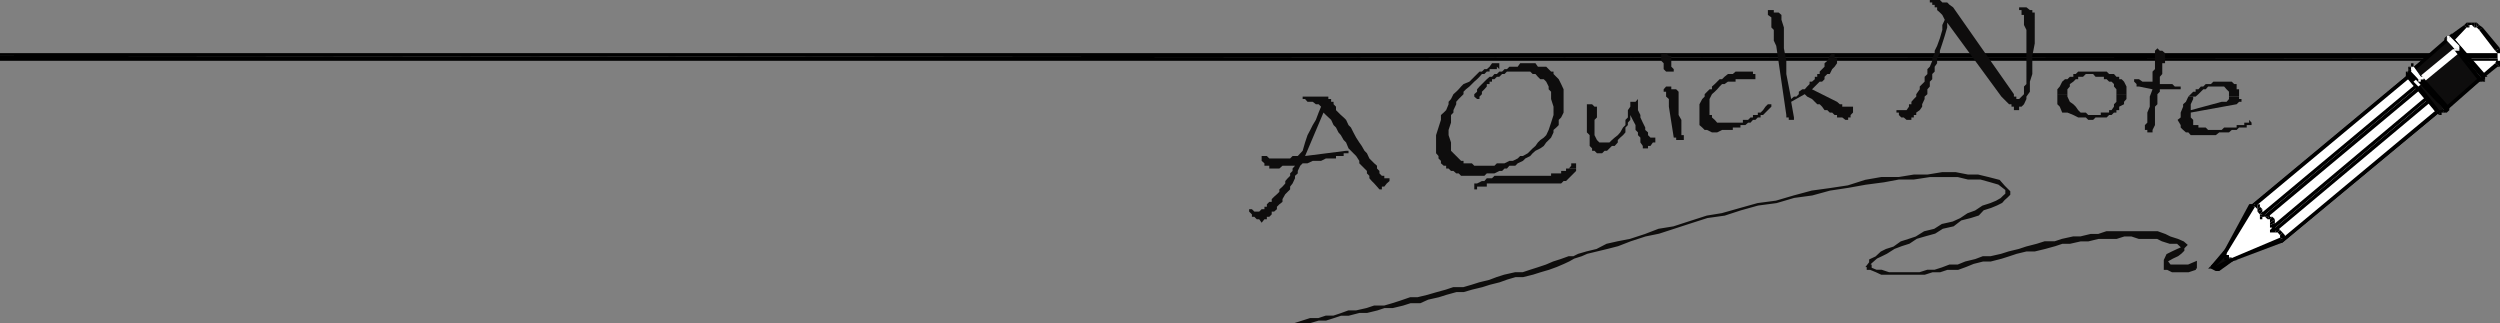 <svg xmlns="http://www.w3.org/2000/svg" width="719.5" height="92.965"><rect width="100%" height="100%" fill="#808080" stroke="none"/><path fill="#0e0d0d" d="M643 74.102 640.8 72l-4.5 4.5 1.403.8L643 74.103"/><path d="M641.5 72.7h-1.398l2.199 2.198.699-.796L641.5 72h-1.398 1.398l-.7-.7-.698.7 1.398.7"/><path d="m636.3 76.5.7.8 4.5-4.6-1.398-.7-3.801 4.5v.8-.8l-.801.8h.8v-.8"/><path d="M637.703 76.5h-1.402v.8l1.402.7h1-1 1l-1-1.5m4.597-1.602v-.796l-4.597 2.398 1 1.5L643 74.898v-.796.796h.703l-.703-.796-.7.796"/><path fill="#fff" d="m718.8 13.898-5.3-6-.7-.699h-2.898l-4.3 3.801-.7.7v2.198l.7 1.403 5.101 6 .7.8h1.398v.7l.699-.7h1l4.3-3.902.7-.699v-2.2l-.7-1.402"/><path d="m713.5 8.602 4.602 6 1.398-.704-5-6-1 .704"/><path d="m712.8 7.898.7.704 1-.704-1-.699-.7.7"/><path d="M712.8 7.898h-.698.699l.699-.699-.7-.699v1.398"/><path d="M712.102 7.898h.699V6.5h-.7.7-.7v1.398"/><path d="m711.402 7.2.7.698V6.5h-.7.7-.7v.7"/><path d="M710.703 7.2h.7v-.7h-.7v.7m0 .698V6.5h-.8zm0 0"/><path d="M709.902 7.898h.801l-.8-1.398-.7.7.7.698"/><path d="m706.3 11.7 3.602-3.802-.699-.699-4.3 3.102V11v-.7.7l1.398.7"/><path d="M705.602 11.7v.8l.699-.8-1.399-.7-.699.7h1.399"/><path d="M705.602 13.2v-1.5h-1.399v1.5-.7.7h1.399m0 .698V13.2h-1.399v1.403-.704.704l1.399-.704"/><path d="m706.3 14.602-.698-.704-1.399.704.7.699 1.398-.7"/><path d="m710.703 20.602-4.402-6-1.399.699 5 6 .801-.7m.699.699-.699-.698-.8.699.8.8.7-.8"/><path d="m711.402 21.3-.699.802v.699h.7-.7.7v-1.5"/><path d="M712.102 21.3v.802l-.7-.801v1.5h.7-.7.7v-1.5m.698.801-.698-.801v1.5zm0 0-.698.699h.699zm0 0"/><path d="M713.5 22.102h-.7v.699h.7v-.7m0-.801v1.5h1zm1 0h-1l1 1.5h.703v-.698.699-.7l-.703-.8"/><path d="m718.102 18.2-3.602 3.1.703.802 3.598-2.903h.699-.7.7l-1.398-1"/><path d="M718.8 17.5v-.7l-.698 1.4 1.398 1v-1.7H0h719.5H0h718.8"/><path d="M718.8 16.8v-.698V17.5H0v-1.398.699-.7l718.8.7"/><path d="M718.8 15.3v1.5L0 16.103V15.3h719.5H0h719.5-.7"/><path d="m718.102 14.602.699.699h.699v-1.403l-1.398.704"/><path fill="#fff" d="m648 58.8 8.902 10.302L702 31.699l-8.898-10.398L648 58.8"/><path d="M656.203 69.102h.7L649 58.8l-1 .699 8.203 10.3h.7-.7.7l-.7-.698"/><path d="M701.102 32.398V31.7l-44.899 37.403.7.699L702 32.398V31.7v.7l.703-.7H702l-.898.7"/><path d="M693.902 22.102h-.8l8 10.296.898-.699-8.098-10.398h-.8.8l-.8-.7v.7l.8.8"/><path d="M649 58.8v.7l44.902-37.398-.8-.801L648 58.8v.699-.7h-.7l.7.7 1-.7"/><path fill="#fff" d="m654 66.2 2.902 2.902L702 31.699l-3.098-3.199L654 66.2"/><path d="M656.203 69.102h.7l-2.2-2.903-.703.7 2.203 2.902h.7-.7.7l-.7-.7"/><path d="M701.102 32.398V31.7l-44.899 37.403.7.699L702 32.398V31.7v.7l.703-.7H702l-.898.7"/><path d="M699.602 29.3h-.7l2.2 3.098.898-.699-2.398-3.199h-.7.7v-.7l-.7.7.7.8"/><path d="M654.703 66.2v.698l44.899-37.597-.7-.801L654 66.2v.698-.699h-.7l.7.7.703-.7"/><path fill="#fff" d="m654 65.5-2.898-3.102L696 24.898l2.902 2.903L654 65.5"/><path d="M651.102 62.398v.704l2.199 3.097.699-.699-2.098-3.102v.704l-.8-.704h-.7l.7.704v-.704"/><path d="M696.703 24.898H696l-44.898 37.5.8.704 44.801-37.403H696l.703-.8v-.7l-.703.7h.703"/><path d="M698.902 28.5v-.7l-2.199-2.902-.703.801 2.203 2.801v-.7l.7.7.699-.7h-.7v.7"/><path d="M653.3 66.2h.7l44.902-37.7-.699-.7-44.902 37.7H654l-.7.7.7.698V66.2h-.7"/><path fill="#fff" d="m648 58.8 3.102 2.9L696 24.2l-2.898-2.9L648 58.8"/><path d="M650.402 61.7h.7L649 58.8l-1 .7 2.402 2.898h.7-.7l.7.704v-.704l-.7-.699"/><path d="M695.3 24.898V24.2l-44.898 37.5.7.7L696 24.898v-.7.7h.703l-.703-.7-.7.7"/><path d="M693.902 22.102h-.8l2.199 2.796.699-.699-2.098-2.898h-.8.8l-.8-.7v.7l.8.8"/><path d="M649 58.8v.7l44.902-37.398-.8-.801L648 58.8v.699-.7h-.7l.7.7 1-.7"/><path fill="#0e0d0d" d="m705.602 10.3-12.5 10.302v.699L702 32.398h.703l12.5-10.296-9.601-11.801"/><path d="m693.902 21.3 11.7-10.3-.7-.7-11.8 10.302.8.699"/><path d="m693.902 21.3-.8-.698h-.7zm0 0"/><path d="m693.902 21.3-1.5-.698v.699-.7.7h1.5"/><path d="M693.902 21.3h-1.5v.802zm0 0"/><path d="m702 31.7-8.098-10.4-1.5.802 8.7 10.296.898-.699"/><path d="M702 31.7h.703H702l-.898.698.898.704-.898-.704.898.704v-1.403"/><path d="M702 31.7h.703H702v1.402h.703v-.704.704-.704L702 31.7"/><path d="M702.703 31.7H702l.703.698h.797l-.797-.699"/><path d="M714.5 22.102V21.3l-11.797 10.398.797.7 11.703-10.297V21.3v.8h.7l-.7-.8-.703.8"/><path d="M705.602 11h-.7l9.598 11.102.703-.801-9.601-11h-.7.7v-.7l-.7.7.7.699"/><path fill="#fff" d="M694.602 23.5 696 24.898l12.5-10.296-1.398-1.403-12.5 10.301"/><path fill="#fff" d="M714.5 22.8 704.902 11h-.699l9.297 11.8h1"/><path d="M704.203 11 714.5 22.8l.703-.698-9.601-11.801-1.399.699"/><path d="M704.902 11h-.699l1.399-.7h-.7v.7"/><path d="M704.902 11h-.699.7v-.7h-.7l.7.7"/><path d="m704.902 11-.699-.7.7.7"/><path d="M704.902 11h-.699v-.7zm0 0"/><path d="m704.902 11-.699-.7.7.7"/><path d="M704.902 11v.7-.7l-.699-.7-.703.7.703-.7-.703.7h1.402"/><path d="M704.902 11H703.5l.703.7-.703-.7v.7h.703l.7-.7"/><path d="m704.902 11-.699.7.7-.7"/><path d="M714.5 22.8 704.902 11l-.699.7 9.297 11.8 1-.7"/><path d="M714.5 22.102v.699l-1 .699h1-1 1v-1.398"/><path d="m713.5 22.8 1-.698V23.5h.703-.703.703l-1.703-.7m0 0 1.703.7-1.703-.7"/><path d="M713.5 22.8h1l.703.7Zm0 0"/><path d="m714.5 22.102-1 .699 1.703.699zm0 0"/><path d="m713.5 22.8 1-.698.703 1.398v-.7.7-.7H713.5"/><path d="M714.5 22.8h-1 1.703v-.698.699-.7l-.703.7"/><path d="m714.5 22.8.703-.698-.703.699"/><path fill="#fff" d="m704.203 30.7-9.601-11.5h-.7v.698L703.5 31.7h.703v-1"/><path d="M693.902 19.898 703.5 31.7l1.402-1-10.3-11.5-.7.7"/><path d="M694.602 19.898h-.7l.7-.699v-1 1-1 1.7"/><path d="M694.602 19.898h-.7.7V18.2h-.7v1-1 1l.7.7"/><path d="m694.602 19.898-.7-.699.7.7"/><path d="m694.602 19.898-.7-.699.7.7"/><path d="m694.602 19.898-.7-.699h-.8zm0 0"/><path d="m694.602 19.898-1.5-.699v.7-.7.7h1.5"/><path d="M694.602 19.2v.698h-1.5v.704-.704.704l1.5-1.403"/><path d="M694.602 19.898V19.2l-1.5 1.403 1.5-.704V19.2v.7"/><path d="m704.203 30.7-9.601-10.802-1.5.704L703.5 31.699v.7-.7.7l.703-1.7"/><path d="M703.5 30.7h.703l-.703 1.698Zm0 0"/><path d="M704.203 30.7h-.703v1.698h.703V30.7"/><path d="M703.5 30.7h.703v1.698zm0 0"/><path d="m703.5 30.7.703 1.698-.703-1.699"/><path d="m703.5 30.7.703 1v.698zm0 0"/><path d="m703.5 30.7.703 1.698.7-.699zm0 0"/><path d="m703.5 31.7.703-1h-.703l1.402 1H703.5"/><path d="m704.203 31.7-.703-1v1h1.402v-1l-.699 1"/><path d="M703.5 31.7h.703l.7-1zm0 0"/><path fill="#fff" d="m707.102 13.898-2.2-2.898 2.2 2.898m-2.2-2.198-.699-.7 2.098 2.898 1.5-.699-2.899-2.898v1.398"/><path fill="#fff" d="M704.902 11.7v-1.4h-.699.7-.7l.7 1.4"/><path fill="#fff" d="M704.902 11.7V11l-.699-.7h.7-.7l.7 1.4"/><path fill="#fff" d="M704.902 11.7V11l-.699-.7h.7-.7l.7 1.4"/><path fill="#fff" d="M704.902 11v.7l-.699-1.4v.7-.7.7h.7"/><path fill="#fff" d="M704.902 11h-.699v-.7.7h.7"/><path fill="#fff" d="M704.902 11h-.699v-.7.7h.7m-.001 0h-.699v.7-.7.7l.7-.7"/><path fill="#fff" d="M707.8 13.898 704.903 11l-.699.7 2.098 2.198h1.5l-.7-.699.7.7"/><path fill="#fff" d="m707.102 13.2.699.698h-1.5l.8.704-.8-.704v.704h.8v-1.403"/><path fill="#fff" d="M706.3 13.2h.802v1.402h.699-.7.7l-1.5-1.403"/><path fill="#fff" d="m706.3 13.2.802.698.699.704h-.7.7l-1.5-1.403"/><path fill="#fff" d="m706.3 13.2.802.698.699.704h-.7.7l-1.5-1.403"/><path fill="#fff" d="m706.3 13.2.802.698.699.704h-.7.7l-1.5-1.403"/><path fill="#fff" d="M706.3 13.898V13.2l1.5 1.403V13.2v.7-.7l-1.5.7"/><path fill="#fff" d="M706.3 13.898h.802l.699-.699v.7-.7l-1.5.7"/><path fill="#fff" d="M706.3 13.898h.802l.699-.699v.7-.7l-1.5.7"/><path fill="#fff" d="m706.3 13.898 1.5-.699-1.5.7m-9.597 8.901-2.101-2.902h-.7zm0 0"/><path fill="#fff" d="m694.602 20.602-.7-.704L696 22.801l.703-.7-2.101-2.902v1.403"/><path fill="#fff" d="M694.602 19.898v.704-1.403h-.7.7-.7l.7.7"/><path fill="#fff" d="m694.602 19.898-.7-.699h.7-.7l.7.7"/><path fill="#fff" d="m694.602 19.898-.7-.699h.7-.7l.7.7"/><path fill="#fff" d="m694.602 19.898-.7-.699v.7-.7.7h.7"/><path fill="#fff" d="M694.602 19.898h-.7V19.2v.7h.7"/><path fill="#fff" d="M694.602 19.898h-.7V19.2v.7h.7"/><path fill="#fff" d="M694.602 19.2v.698h-.7v.704-.704.704l.7-1.403"/><path fill="#fff" d="m697.5 22.8-.797-.698-2.101-2.903-.7 1.403L696 22.8h1.5v-.7h-.797l.797.7"/><path fill="#fff" d="m696.703 22.102.797.699H696l.703.699-.703-.7v.7h.703v-1.398"/><path fill="#fff" d="M696 22.102h.703V23.5v-.7.7-.7l-.703-.698"/><path fill="#fff" d="m696 22.102.703.699v.699-.7l-.703-.698"/><path fill="#fff" d="m696 22.102.703.699v.699-.7l-.703-.698"/><path fill="#fff" d="m696 22.102.703.699v.699-.7l-.703-.698"/><path fill="#fff" d="M696 22.8v-.698l.703.699h.797v-.7.7-.7l-1.5.7"/><path fill="#fff" d="M696 22.8h.703l.797-.698v.699-.7l-1.5.7"/><path fill="#fff" d="M696 22.8h.703l.797-.698v.699-.7l-1.5.7"/><path fill="#fff" d="m696 22.8 1.5-.698h-.797zm-39.797 46.302h.7v-1.403l-.7-.8-.703-.7H654v-2.097l-.7-1v-.704h-.698l-.7-.699-.8.7v-1.5l-1.399-1.399H649v-.7l-1 .7-7.898 13.898h.699v.704h.699v.796l14.703-5.796"/><path d="M656.203 69.102v-.704.704l.7.699v-.7h.699-.7.7-1.399"/><path d="M656.203 68.398v.704h1.399zm0 0"/><path d="m656.203 68.398 1.399.704v-.704zm0 0h1.399V67.7zm0-.698v.698l1.399-.699-.7-.8-.699.8"/><path d="M656.203 67.7h-.703.703l.7-.802-.7.801"/><path d="m655.5 66.898.703.801.7-.8-.7-.7-.703.7"/><path d="m655.5 66.898.703-.699-.703.7"/><path d="M654.703 66.898h.797l.703-.699-.703-.699-.797 1.398"/><path d="m654.703 66.898.797-1.398h-.797zM653.3 66.2l.7.698h.703V65.5H654l.703.7h-1.402v.698H654l-.7-.699"/><path d="M653.3 65.5h.7l-.7.7h1.403v-.7.7-.7h-1.402m-.001-.7v.7h1.403v-.7h-1.402m-.001 0h1.403v-.698zm0 0"/><path d="M653.3 64.102v.699l1.403-.7v-1l-1.402 1"/><path d="M653.3 63.102v1l1.403-1-.703-.704-.7.704"/><path d="M652.602 63.102h.699l.699-.704h-.7V61.7v.7-.7l-.698 1.403"/><path d="M652.602 62.398h-.7l.7.704.699-1.403h-.7v.7"/><path d="M651.902 62.398h.7V61.7h-.7v.7m0-.002V61.7h-.8.8-.8l.8.7"/><path d="M651.902 62.398h-.8.8l-.8-.699.8.7"/><path d="M651.102 63.102v-.704h.8l-.8-.699h-.7.7v1.403-.704.704"/><path d="m650.402 62.398.7.704v-1.403.7h-.7v.703h.7l-.7-.704"/><path d="M650.402 61.7v.698h.7l.8-.699h-1.5"/><path d="M650.402 61.7h1.5l-.8-.802zm0 0"/><path d="m649.703 60.898.7.801.699-.8v-.7l-1.399.7"/><path d="M649.703 60.2v.698l1.399-.699-.7-.699-.699.7"/><path d="M649.703 60.2H649h.703l.7-.7-.7-.7.7.7v-.7h-.7v1.4"/><path d="m649 59.5.703.7v-1.4zm0 0h-1 1l.703-.7H649v.7"/><path d="M649 59.5h-1 1v-.7h-1.7.7-.7l1.7.7m0 0-1.7-.7 1.7.7"/><path d="M640.102 72.7v1.402L649 59.5l-1.7-.7-7.898 14.598.7.704-.7-.704-.699.704h1.399v-1.403"/><path d="M640.8 73.398V72.7h-.698v1.403h.699-.7l.7-.704V72.7v.7"/><path d="M641.5 73.398h-.7l-.698.704v-.704h1.398-.7.7"/><path d="M641.5 74.102v-.704h-1.398v.704h1.398"/><path d="m640.8 73.398.7.704h-1.398l.699.796-.7-.796v.796h.7v-1.5"/><path d="M640.102 73.398h.699v1.5-.796.796-.796l-.7-.704"/><path d="M640.8 73.398h-.698l.699.704h.699l-.7.796v-1.5h-.698.699"/><path d="M641.5 73.398h-.7v1.5-.796l.7-.704h-.7.7"/><path d="M641.5 74.102v-.704l-.7.704v.796-.796h.7"/><path d="M642.3 74.102h-1.5v.796zm0 0"/><path d="M642.3 74.898v-.796l-1.5.796zm-1.5 0h1.5-1.5l.7.704-.7-.704V76.5l.7-.898-.7-.704"/><path d="M656.203 69.102v-.704l-15.402 6.5.699.704 15.402-5.801-.699-.7"/><path fill="#0e0d0d" stroke="#0e0d0c" stroke-miterlimit="10" stroke-width=".726" d="m631.902 77.3-2.101.7h-4.598l-1.402-.7h-.7v-1.698l.7-.704 1.402-.796 1.5-.704.899-.699.699-.699v-.7l-1.598-1.5H624.5l-2.2-.698-1.398-.704h-5.3L613.5 67.7h-2.2l-2.198.7h-5.2l-2.902.703h-2.2l-3.097.699H593.5l-2.098.699-2.902.8-2.898.7h-2.399l-2.902.7-2.098.698-2.203.704-3.098.796h-2.199l-2.8.704-2.2.898-2.203.8h-3.098l-2.101.7h-2.2l-2.199.7H541.5L540 78l-1.7-.7h-.698v-.8l.699-.898v-.704l1.699-.796 1.5-.704 1.402-.699 2.2-1.398 2.101-.801 2.2-.7 2.097-1.402 2.402-.699 2.899-.8L559 65.5l3.102-.7 2.199-1.698 2.8-.704 2.2-.699 1.402-1.5 2.2-.699 1.699-.7 1.398-.698.703-.801.797-.7.703-.703V55.2l-.703-.699-2.2-1.7-2.398-.698L570 51.3h-3.598l-2.902-.7h-8.098l-4.601.7H546.5l-4.297.8-5.3.7-5 .898-5.301.801-5.102 1.398-5.2.704-5.097 1.5-5.3.699-5 1.398-4.602 1.5-5 .7L486 64.101l-4.297 1.398-4.3.7-3.903 1.5-4.297 1.402-3.601.699-3.102.699-2.898 1.5-2.899.7-2.402.698-1.399.704H451.5l-2.2.796-2.198.704L445 76.5l-2.398.8-2.2.7-2.101.7h-2.2l-3.101.698-2.2.704-2.097.796-2.902.704-2.2.699-2.398.699h-2.902l-2.098.7-2.902.8-2.399.7-2.902.698h-2.098l-2.902 1-2.2.704-2.398.699H395.5l-2.098.699-3.101.7h-2.2l-2.199.8-2.101.7h-2.2l-2.101.698h-2.398l-2.2.704h2.2l2.398-.704h2.102l2.199-.699 2.101-.699h2.2l3.101-.8h2.2l2.898-.7 2.101-.7h2.399l2.902-.698 2.2-.704h2.8l2.2-1L414 85.2l2.203-.699 2.899-.8h2.101l2.399-.7 2.898-.7 2.203-.698 2.797-.704 2.203-.796 2.399-.704h2.199l2.8-.699 2.2-.699 2.402-.7 2.2-.8 2.097-.898 1.5-.704 1.402-.796 2.2-.704 1.601-.699 5.797-1.398 3.102-.801 3.601-1.398L473.5 67.7l3.902-.8 4.301-1.399L486 64.102l5.3-1.704 4.302-.699 5.3-1.5 5-1.398 5.301-.7 5.098-1.5L521.5 55.2l5.102-.699 5.3-.8 5-1.598 4.598-.801h5l4.3-.7h3.903l4.297-.703h3.8l3.602.704h2.899l2.902.699 3.098.8 1.402 1.598.797.801v1.398l-.797.704-.703.699-1.398.8-1.7.7-2.199.699-2.101 1.398-2.2.801-2.101 1.403-2.2 1L559 64.8l-2.2 1.398-2.898.7-2.402 1.5-2.098.703-2.199.699-2.101 1.5-2.2.699-1.402.7-1.5 1.402-.898.796-.801.704-.7.898h.7v.8L540 78h1.5l2.102.7h8.898l2.203-.7h2.098l2.199-.7 2.102-.8h2.398l2.203-.898 2.899-.704 2.101-.796h2.2l3.097-.704 2.203-.699 2.899-.699 2.101-.7 3.098-.8 2.199-.7h2.902l2.098-.698 3.203-.704h2.098l2.902-.699h2.2l2.398-.8h14.601l2.2.8 1.398.7 2.203.703 1.598.699.8.699-.8.8-1.598.7-1.5.7-1.402.698-.7 1.5v.704h.7l.699.898h5.3l2.102-.898V77.3"/><path fill="#0e0d0d" d="m380.902 32.398-5.3 12.5 11.8-1.5h.7v.704h-1.399v.796H384.5v.704h-2.898l-1.399.699h-2.402l-1.5.699h-1.399l-.699.7-.703 1.5v.698l-.797.704v.699L372 52.8l-.7.898v.801l-1.398 1.398-.8 1.403v.8l-.899.7-.703.699v.7l-.797.698H366v.801l-.7.7h-.698v.703h-.7l-.8 1-.7-1h-.699l-.703-.704h-.7V61.7l-.8-.8v-.7h.8l.7.7h1.402l.7-.7h.8v-.7h.7v-.7l.699-.698H366V57.3l.703-.7.797-.703.703-.699V54.5l.899-.8.8-.9v-.698l.7-.801.699-.7v-.703L372 49.2v-.7l.703-.8h-3.601l-.899.8h-2.902v-.8h-1.399V47l-.8-.7v-1.402h1.5l.699.704h6l.699-.704h1.5l1.402-1.5.7-2.398.699-2.102.8-1.5.7-1.398.902-1.5.797-2.102.703-1.699L379.5 30h-.797l-.902-.7h-1.5l-.7-.8h-.699v-.7h7.399v.7h.8v.8h.7v.7l.699.7v1l.703.698.7.704.8.699.7.699.699 1.5.699.7.699 1.402.8 1.5.903 1.398.7 1 .8 1.398.7.704.699 1.5L395.5 47l.8.7v.8l.7.7v.698l.703.704h.7v.699h1.5v.8l-.801.7-.7.898h-.699v.801H397l-.7-.8-.8-.9-.7-.698-.698-.801v-.7l-.7-.703V49.2l-2.199-2.2v-.7l-.902-1.402-.801-.796-.7-.704-.698-.699-.7-1.699-.699-.7-.8-1.402-.7-.796-.703-1.403-.7-.699-.698-1.5-1.5-1.398-.7-.704m36 16.102h-.699v-.8h-.703l-.797-.7v-.7l-.703-.698v-.704l-.7-.796v-5.204l.7-2.199.703-2.199v-1.398l.797-.704.703-.699.7-1.699v-.7l.699-.8.699-1.398.8-.704.7-.699.699-.8.703-.7 1.7-.699 2.898-2.898h.699l.703-.704h.7l.8-.699.7-1h2.097v1.7l-.7-.7v.7h-2.097v.703h-.8l-.7.699h-.703l-.7.8-.698.7-.801.699-1.399 1.398-1 .801-.699.7v.703l-.703.699-.7.699-.698.8v.7l-.801 1.7v.698l-.7.704V35.3l-.699 2.097v1.5l.7 2.102v2.398l.699.704.8.796.7.704.699.699h.703v.7h2.399l.699.7h5.8l.7-.7H433l1.402-.7h1l1.399-.698.699-.704h.8l1.403-.796.7-.704.699-.699.8-.699.7-1 .699-.7 1-.698.699-.704.703-1.5.7-2.097.699-2.2V30.7l-.7-2.199v-2.102l-.699-.699v-.8L445 23.5l-.7-.7h-1l-.698-.698-.7-.801h-.8l-.7-.7h-6.699l-.703.7h-.7l-.8.8h-.7l-.698.7h-.7v.699h-.699v.7h-.8v.698l-.7.801-.703.7v.703l-.7.699v.699h-.698l-.801-.7v-.698l.8-.704V25.7l.7-.8.699-.7.703-.699.7-.7.8-.698h.7l.699-.801h.699l.699-.7h.8l.7-.703h.703l.7-.699h2.398l.699-1h4.402l.7 1H445l.703.7.7.703h.699v.699l1.5 1.5.699 1.398.699 1.5v6.7l-.7 1.402-.698.699V36l-.7.7-.8.698v.704l-.7 1.5-.699.699L445 41l-.7 1-1 .7-1.398.698-.8.704-.7.796-1.402.704-.7.699-1.5.699-.698.7h-1.7l-.699.8h-16.8m33.8 0h.797l.703-.8V47h1.399v1.5h-2.899m-33.801 0 .7.7h.699l.8.698h.7l.699.704h6.703l.7-.704h2.199l1.398-.699h.8l.7-.699h-16.098"/><path fill="#0e0d0d" d="M450.703 48.5v.7h-1.402v.698h-2.899v.704h-16.3l-.7.699h-1.5l-.699.8h-.703l-1.398.7h-.801V54.5h.8v-.8h2.801v-.9h21.399l.699-.698h.703l.797-.801.703-.7.7-.703.699-.699V48.5h-2.899m6.797-8.2v-1.402l-.797-.796V30h1.5l.7.7h.699v3.1l-.7.7v4.398l.7 1.403.699.699h2.902l.7-.7.8-.698.899-.704.699-.796.8-1.403.7-.699v-1.5l.699-.7v-2.1l.703-1v-1.4h1.5l.7-.8v3.2l.699 1.402v.699l.699 1.5.699 1.398v.7l.8.703v.796l.7.704h.703v.699-.7h.7V41h-.7L475 42h-.7v.7h-1.5V42l-.698-1v-1.398l-.7-.704v-.796l-.699-.704V36l-.8-1.5-.7-1.398V34.5l-.703.8v.7l-.7.7v1.402l-.698.796-.801.704-.7.699V41l-.898 1h-.8l-.7.7-.703.698h-.7l-.698.704h-1.5l-.7-.704h-.699V42.7l-.703-.7v-1.7m21.3-14.6.7-.802h1.5v.801h1.402l.7.7v6.703l.8 1.398v4.398h.7v1.403h-2.2v-.7h-.699l-1.402-8.902V28.5l-.801-.7v-1.402h-.7V25.7m-.698-10.4h1.398l.8.802h.7v3.097l.703.7v.703H479.5l-.7-.704V18.2l-.698-.699v-2.2m11 19.199V30l.8-1.5.7-.7v-.698l.699-.704.699-.699h.703v-.8l.797-.7.703-.699.7-.7h.699l.699-.698 1-.801h1.402l.797-.7h5v.7h.703v1.5H499.5v.699h-2.2l-1 .7h-.698l-.7.698-.699.801-.703.7-.797.703L492 28.5v4.602h.703v.699l.797.699.703.8h7.399v-.8h1.5l.699-.7h.699v-.698h1.402v-.704h.801l.7-.699.699-1L508.8 30h1v.7l-1.7 1.698-.699.704h-.699v.699h-.8l-.7.699h-.703l-.7.8h-.698l-.801.7h-1.399v.7h-2.199v.698h-3.101l-1.399.704h-1.5l-1.402-.704h-.7l-.699-.699-.8-.699v-1.5m26.399-6 .8-.7h.7l.703-.698v-.704l1-.699h.7l.699-.8.699-.7V23.5h.699l.8-.7v-.698h.7V21.3h.703v-.7l.7-.703.699-.699v-1l.8-.699.7-1.398.699-.801H528v1.5h.703v1.398l-.703 1-.7.7-.698 1.402h-.7l-.8.8v.7l-.7.699h-.699l-.703.7-1.5 1.5 7.203 3.6.797.7h.703v.7h3.098v1.698l-.7.704v.699h-.699v.699h-.8l-.899-.7h-1.5v-.698H528l-.7-.704h-.698l-.7-.699h-.8l-.7-1-.699-.699H523l-1.5-1.5-1.398-.7-.7-.698L515.5 29.3l.8 4.5v.699h-1.5v-.7h-.698v-.698l-2.899-19.903-.703-1.5V8.602l-.7-.704V5l-1-.7V2.899h1.7v.704h1.402l.801.699V5.7l.7 2.2v6l.699 3.601v3.8l.699 3.598.699 3.602m32.402 3.897V31.7h.801l.7-1V30h.699v-.7l.699-.8.699-.7v-.698l1-1.403v-.8l.703-.7.7-.699v-1.398l.8-.801v-1.403l.7-.699.699-1.699v-.7l.699-1.5v-.698l.699-1.403.8-2.199.7-2.398V7.199l.703-1.5L559 4.301l-.7-.7-.8-.703v-.796h-.7v-.704h-.698V.7h-.7V0h2.899l.699.7h1.402l.7.698 1 .704 17.5 25v.699h.699v.699h.8l1.399-1.398v-2.204l.703-.699V8.602l-.703-1.403V4.301h-.7V2.898h-.698v-.796h2.101l1 .796h.7v.704h.699V12.5l-.7 3.602V21.3l-.699 2.199v2.898l-1 1.403v.699L582.5 30l-.7.7h-.698v1h-1.5v-1h-.7V30h-.699l-.703-.7-.797-.8-.703-.7-15.598-21.3v1.398l-.699 2.403L559 12.5l-.7 2.102v.699l-.8 1.5v1.398l-.7 1v1.403l-.698.699v1.5l-.7.699v1.398l-.699.801v1.403l-.8.699v.699l-.7 1.5v.7l-.703 1-1 .698v.704h-.7v.699h-.698v.699h-1.399l-.8-.7h-.7l-.703-.698v-.704h-.7V31.7h2.102v.7m44.2-5.298v-1.403l.699-.8.699-1.399.8-.7h.7l.703-.698h1V21.3h.7l.699-.7h8.199l.699.7h1.402l.7.8h.8v.7h.7l.699.699.699 1.398v2.204h-2.898v-1.403l-.7-.8v-.7l-.699-.699H607l-.7-.7h-.8v-.698h-2.398l-.7-.801h-2.101l-.801.8h-1.398v.7h-.7l-.699.699-1 .7v.698L595 25.7v1.403h-2.898"/><path fill="#0e0d0d" d="M592.102 27.102V30l.699.7.699 1.698h1.5l1.703.704 1.399.699h2.199l.699.699h1.402l.7-.7h3.199l.699-.698h.703l.7-.704h.699V31.7h.8v-1l1.399-.699v-.7l.699-.8v-1.398h-2.898V29.3l-.7.699v.7l-.699 1H607v.698h-2.398v.704H601l-.7-.704h-1.5l-.698-.699-.7-1-.699-.699-1-.7-.703-1.5v-.698h-2.898m29.5-2.901h3.601l.7.698h1.699v.801h-6v.7l-.7.703V30l-.699.7V36l-.703 1.398v.704H618v-.704h-.7V36l.7-.7v-2.902l.703-1.699v-2.898l.797-2.102-3.898-.8h-.7v-.7l-.699-.699v-.7h1.399l1 .7h2.898v-2.898l.703-.704v-5.296l.7-.704.699.704h.699l.8.699v2.898h-.8v3.102l-.7.8V24.2m8.199 3.6 1.403-1.402h.7V25.7h.8l.7-.8h.699l.699-.7h1.5l.699-.7h5.3l.7.7h.703v1.5h.7v2.1H641.5v-1.402l-.7-.699-.698-.8H635.5l-.7.8h-.698l-.7.7-.699.703-.8.699H629.8"/><path fill="#0e0d0d" d="m629.8 27.8-.698 1.5-.801.7v.7l-.7 1.698v1.403l-.898.699.899 1.5v.7l.699.698.8.704h.7l.699.796h7.203l1-.796h2.797l.8-.704h1.403l.7-.699h2.199V36H648v-.7l-.7-.8v.8h-1.398v.7h-2.199v.7h-3.601l-.7.698H635.5l-.7-.699h-2.097V36h-1.5v-1.5l-.703-.7v-1.402L643.703 30l.7-.7h.699v-.8h-.7v-.7H641.5v.7l-.7.8h-1.398l-8.902 2.4V30l.703-1.5v-.7h-1.402"/></svg>
